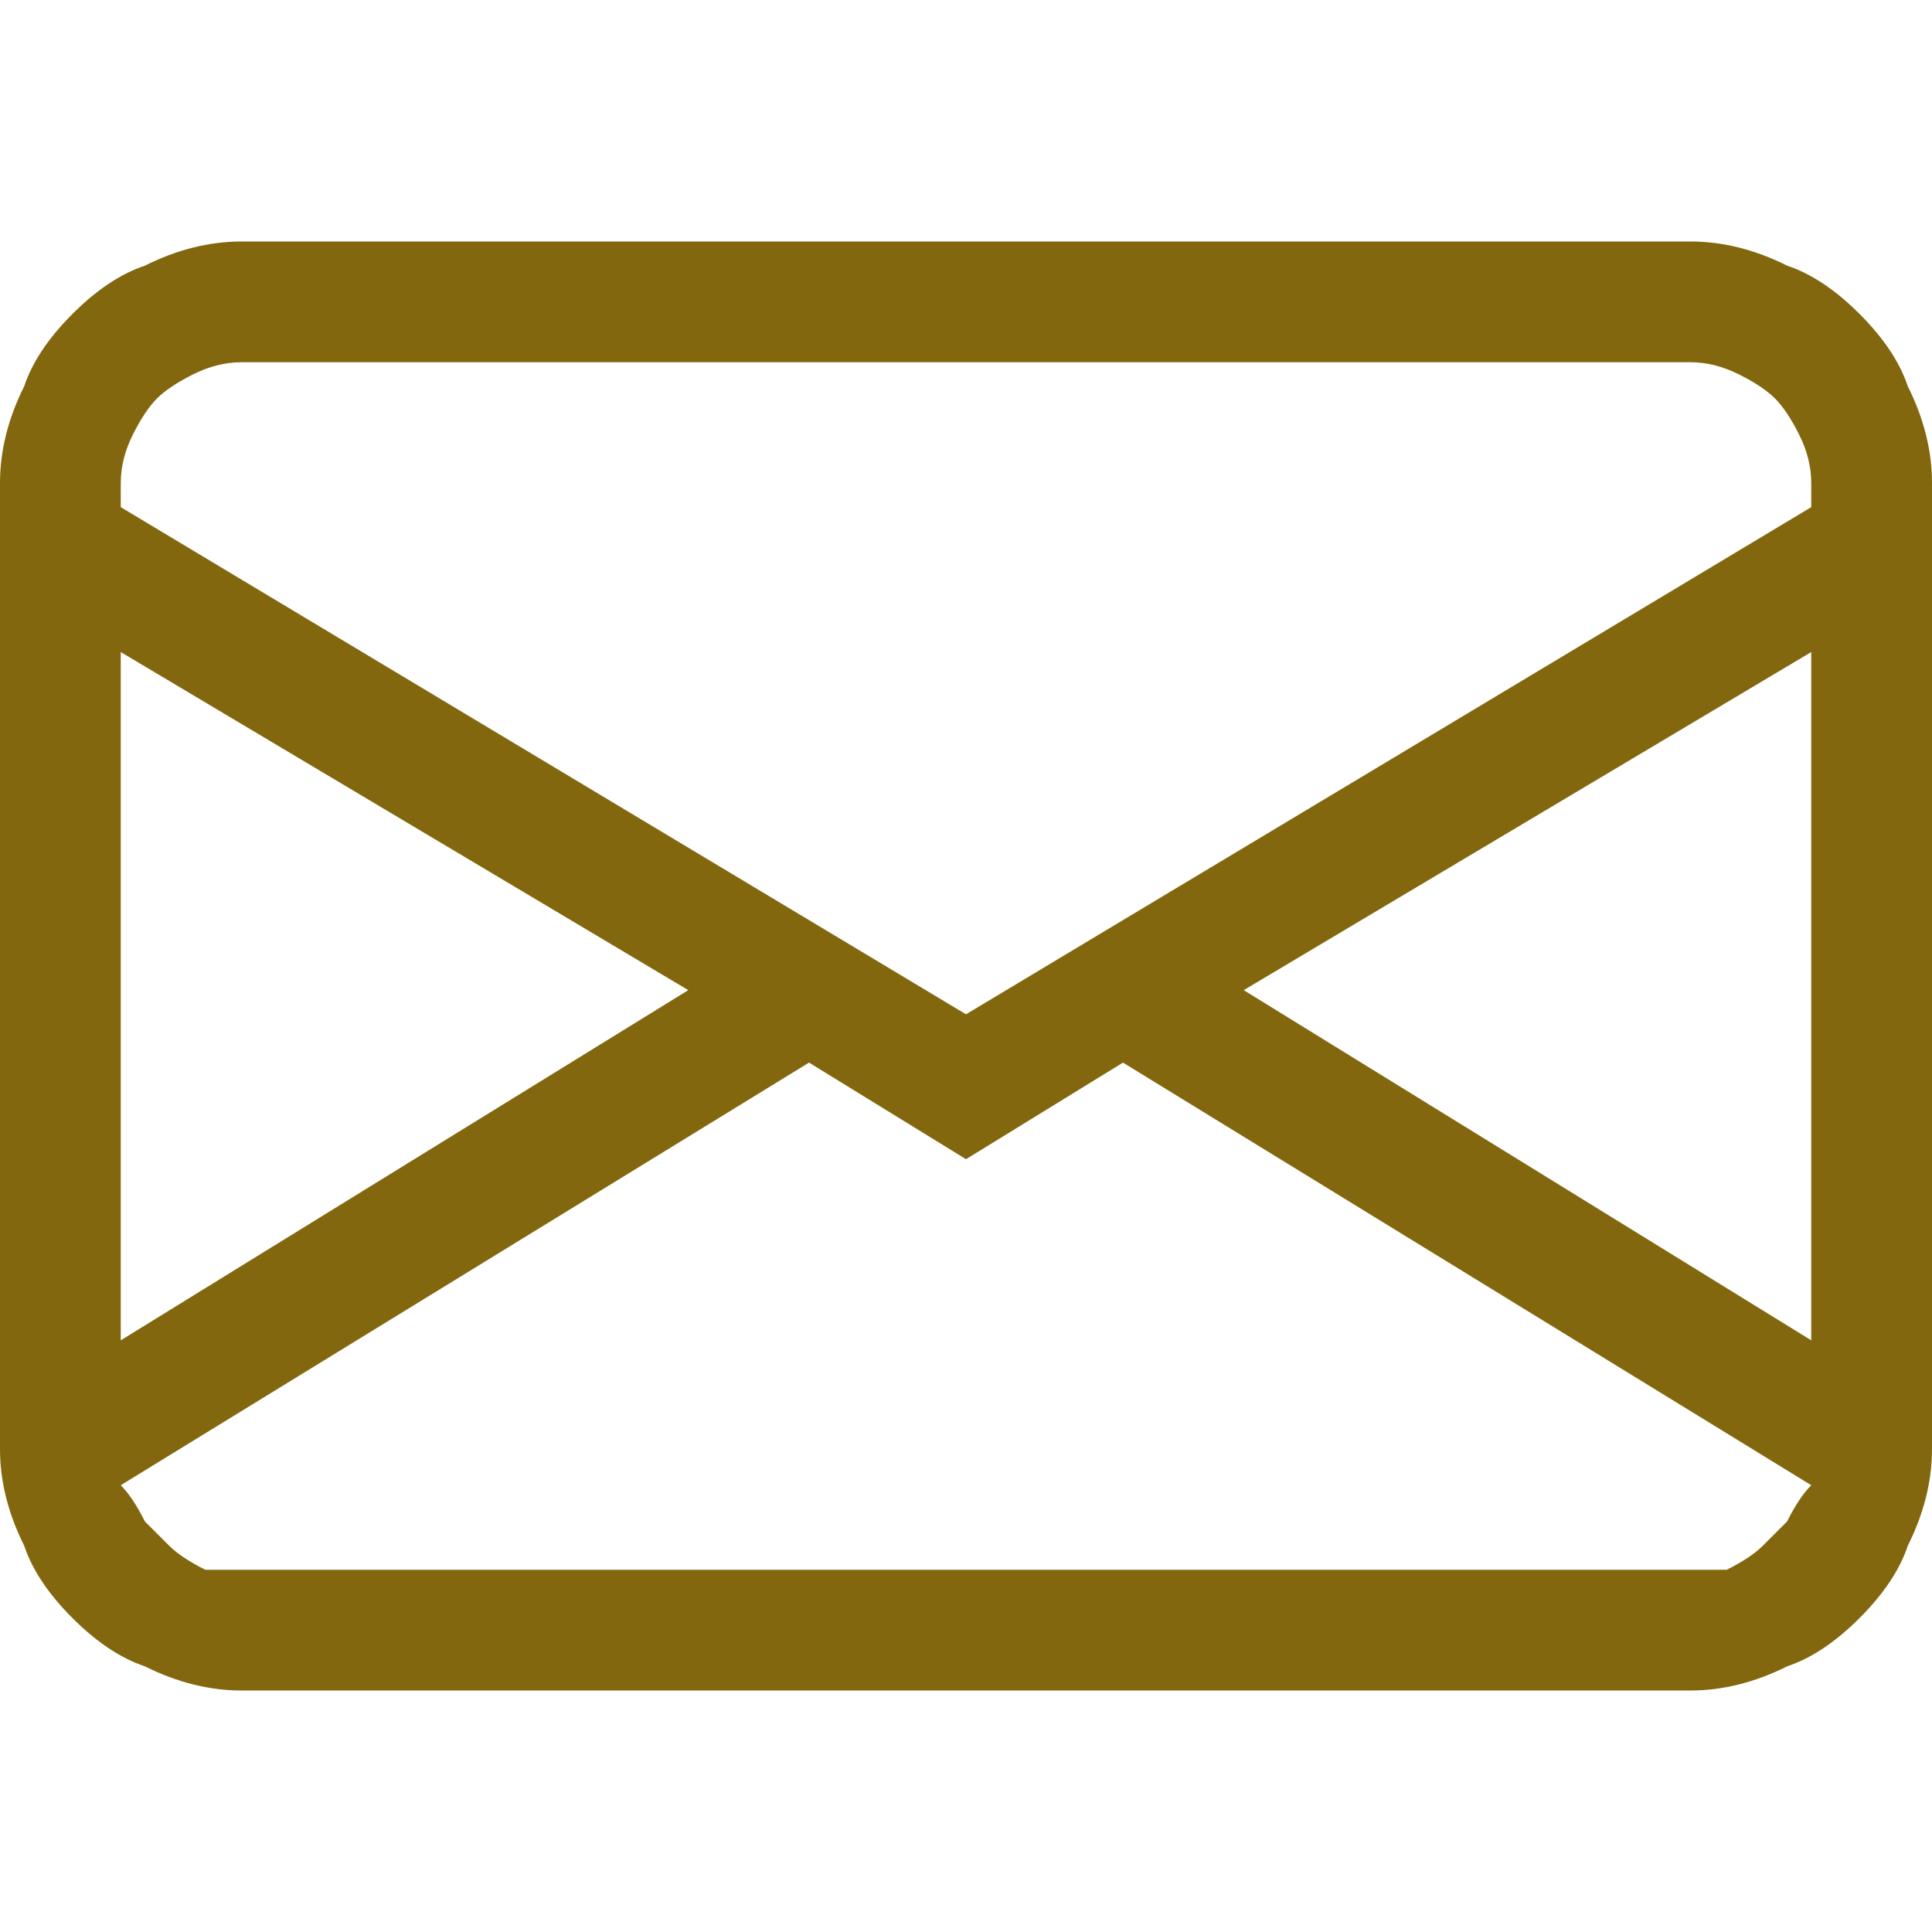 <svg version="1.2" xmlns="http://www.w3.org/2000/svg" viewBox="0 0 16 16" width="16" height="16"><style>.a{fill:#82670e}</style><path class="a" d="m0 4q0-0.4 0.2-0.8 0.1-0.3 0.4-0.6 0.3-0.3 0.6-0.4 0.4-0.2 0.8-0.2h12q0.4 0 0.8 0.2 0.3 0.1 0.6 0.4 0.3 0.3 0.4 0.6 0.2 0.4 0.2 0.8v8q0 0.4-0.2 0.8-0.1 0.3-0.4 0.6-0.3 0.3-0.6 0.4-0.4 0.2-0.8 0.2h-12q-0.4 0-0.8-0.2-0.3-0.1-0.6-0.4-0.3-0.3-0.4-0.6-0.2-0.4-0.2-0.8zm2-1q-0.2 0-0.4 0.1-0.2 0.1-0.3 0.2-0.1 0.1-0.2 0.3-0.1 0.2-0.1 0.4v0.2l7 4.2 7-4.2v-0.2q0-0.2-0.1-0.4-0.1-0.2-0.2-0.3-0.1-0.1-0.3-0.2-0.2-0.1-0.4-0.1zm13 2.4l-4.7 2.8 4.7 2.9zm0 6.9l-5.7-3.5-1.3 0.8-1.3-0.8-5.7 3.5q0.1 0.1 0.2 0.3 0.1 0.1 0.2 0.2 0.1 0.1 0.3 0.2 0.1 0 0.3 0h12q0.2 0 0.3 0 0.2-0.1 0.3-0.2 0.1-0.1 0.2-0.2 0.1-0.2 0.2-0.3zm-14-1.2l4.7-2.9-4.7-2.8z"/></svg>